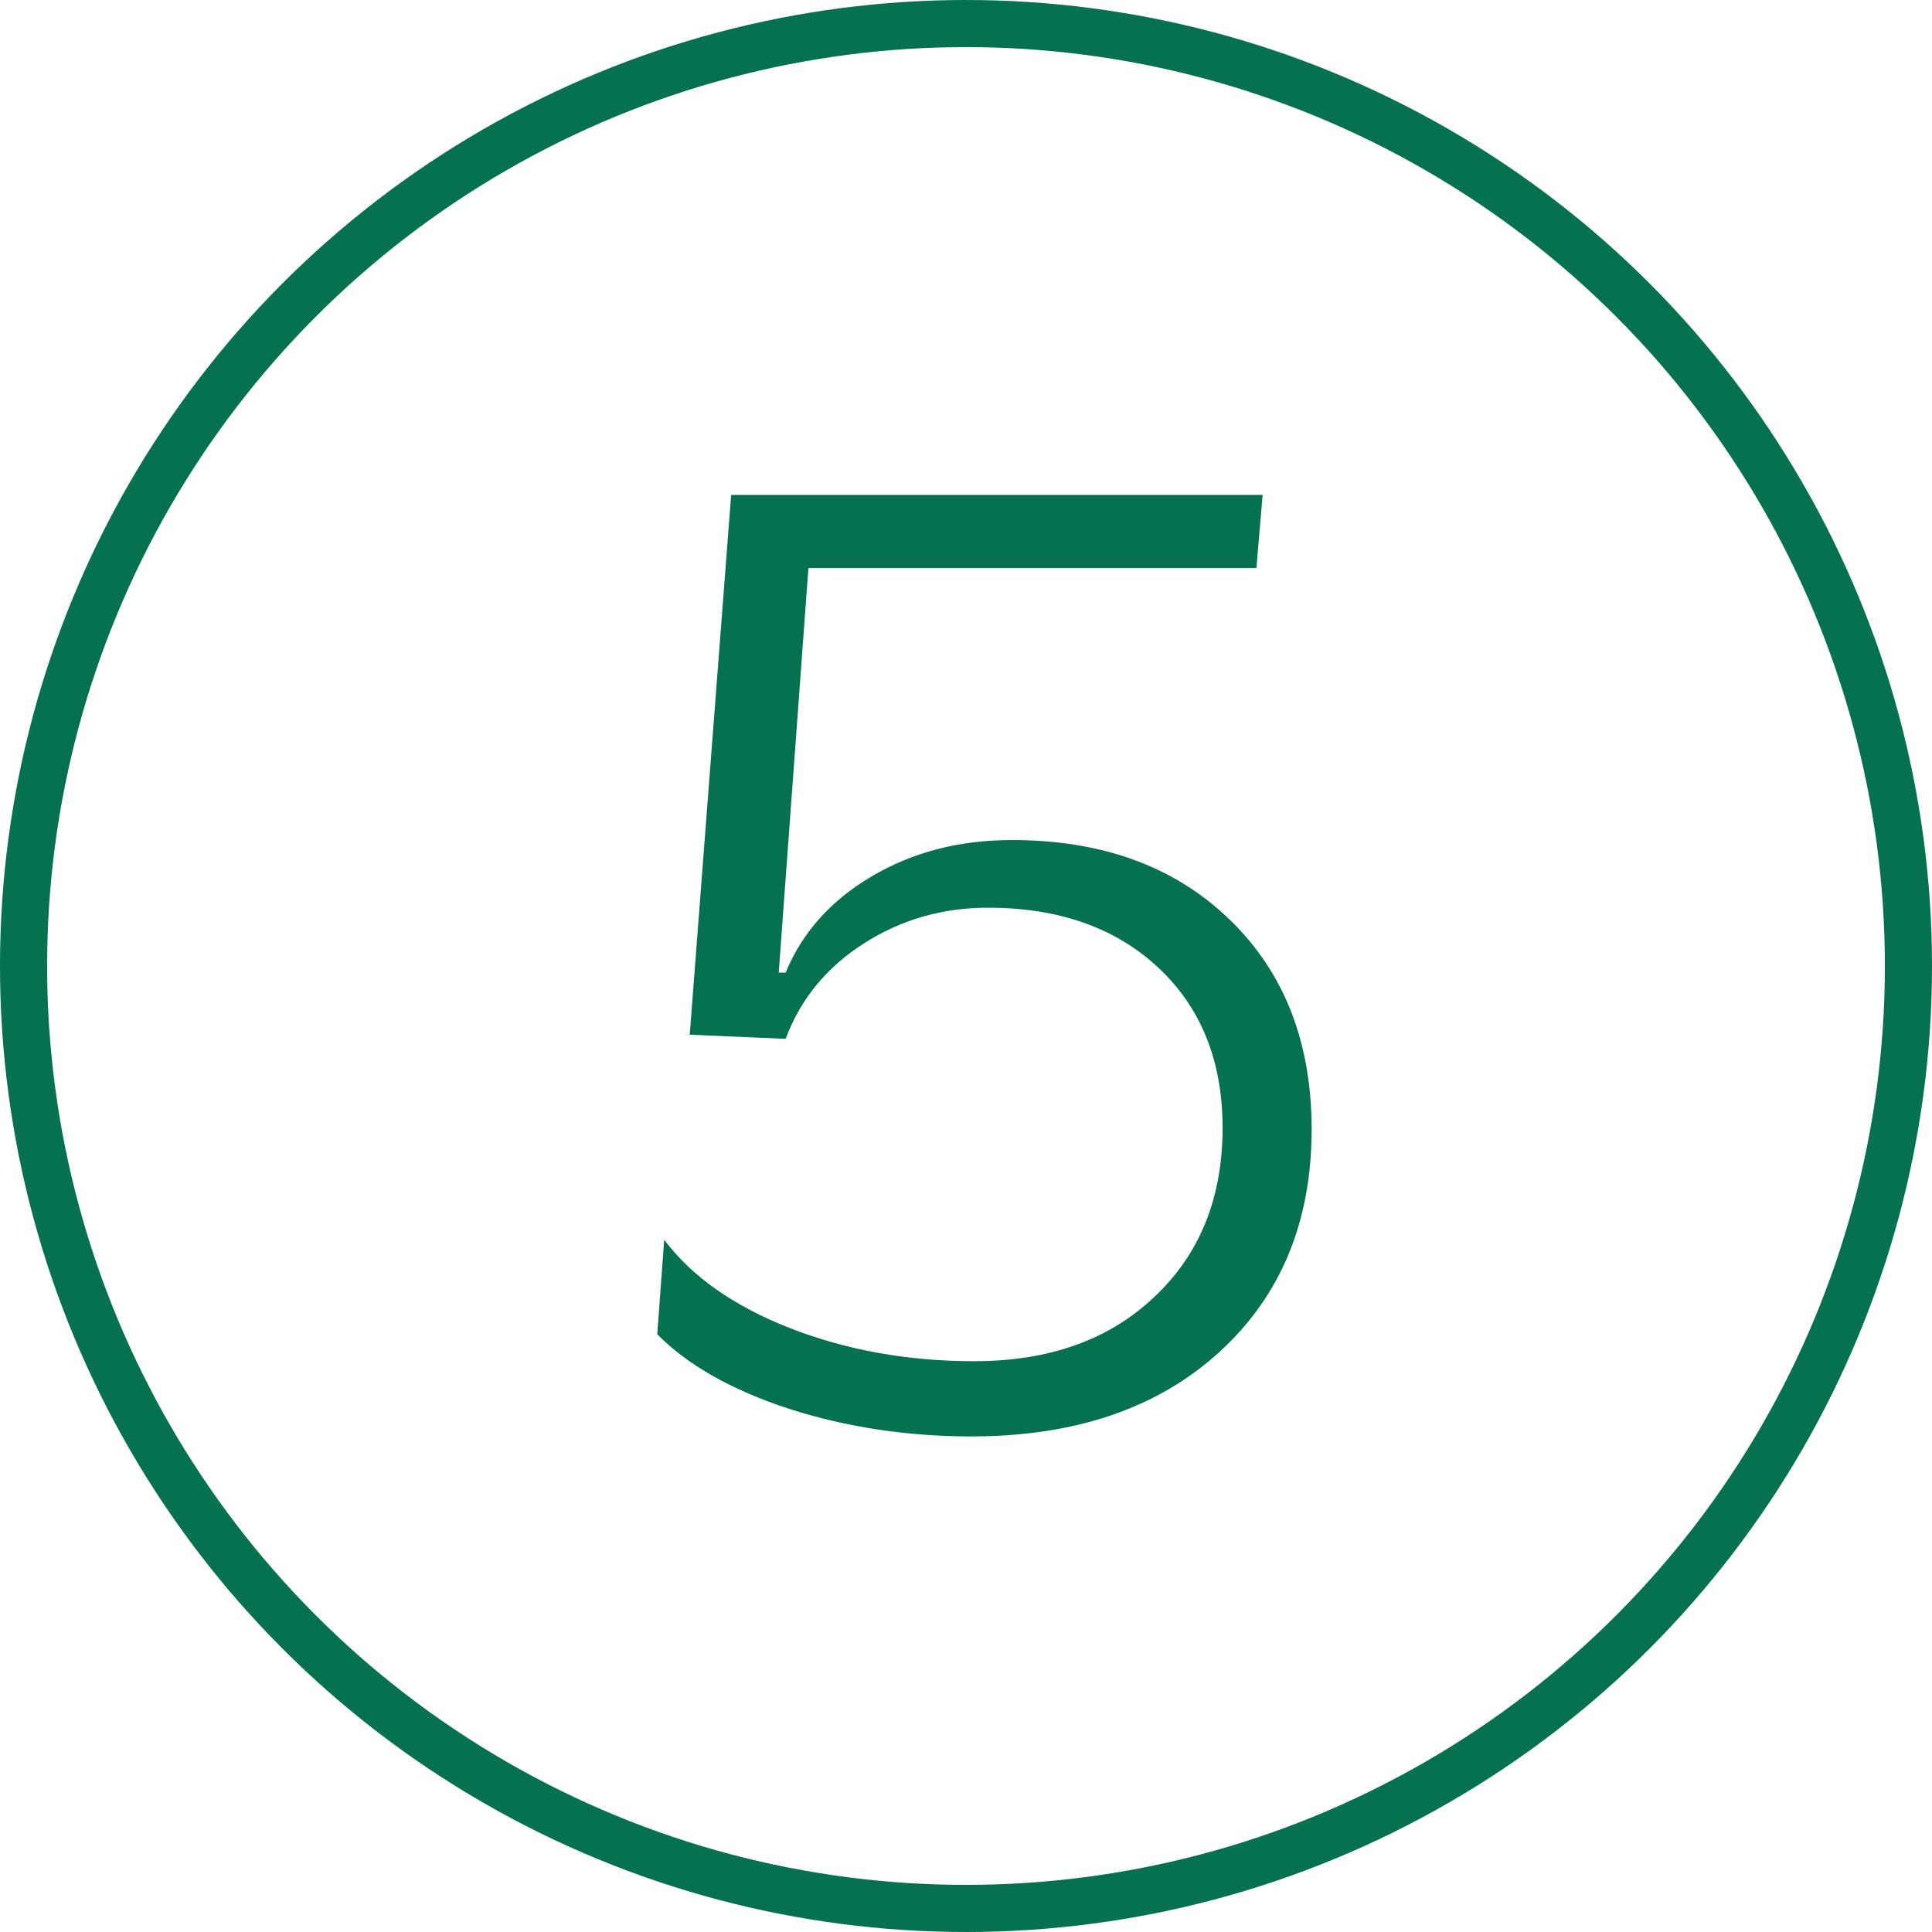 <?xml version="1.0" encoding="UTF-8"?> <svg xmlns="http://www.w3.org/2000/svg" width="41" height="41" viewBox="0 0 41 41" fill="none"> <circle cx="20.5" cy="20.5" r="20" stroke="#057150"></circle> <path d="M21.477 17.827C23.392 17.827 24.93 18.389 26.092 19.512C27.254 20.635 27.835 22.119 27.835 23.965C27.835 25.928 27.181 27.505 25.872 28.696C24.564 29.888 22.811 30.483 20.613 30.483C19.256 30.483 17.967 30.288 16.746 29.898C15.525 29.497 14.593 28.97 13.948 28.315L14.095 26.309C14.681 27.09 15.569 27.715 16.761 28.184C17.962 28.652 19.266 28.887 20.672 28.887C22.264 28.887 23.538 28.433 24.495 27.524C25.462 26.616 25.945 25.42 25.945 23.936C25.945 22.52 25.491 21.387 24.583 20.537C23.675 19.688 22.469 19.263 20.965 19.263C19.998 19.263 19.119 19.517 18.328 20.024C17.537 20.532 16.985 21.206 16.673 22.046L14.637 21.958L15.516 10.503H26.795L26.663 12.056H17.156L16.526 20.64H16.673C17.024 19.79 17.63 19.111 18.489 18.604C19.358 18.086 20.355 17.827 21.477 17.827Z" fill="#057150"></path> </svg> 